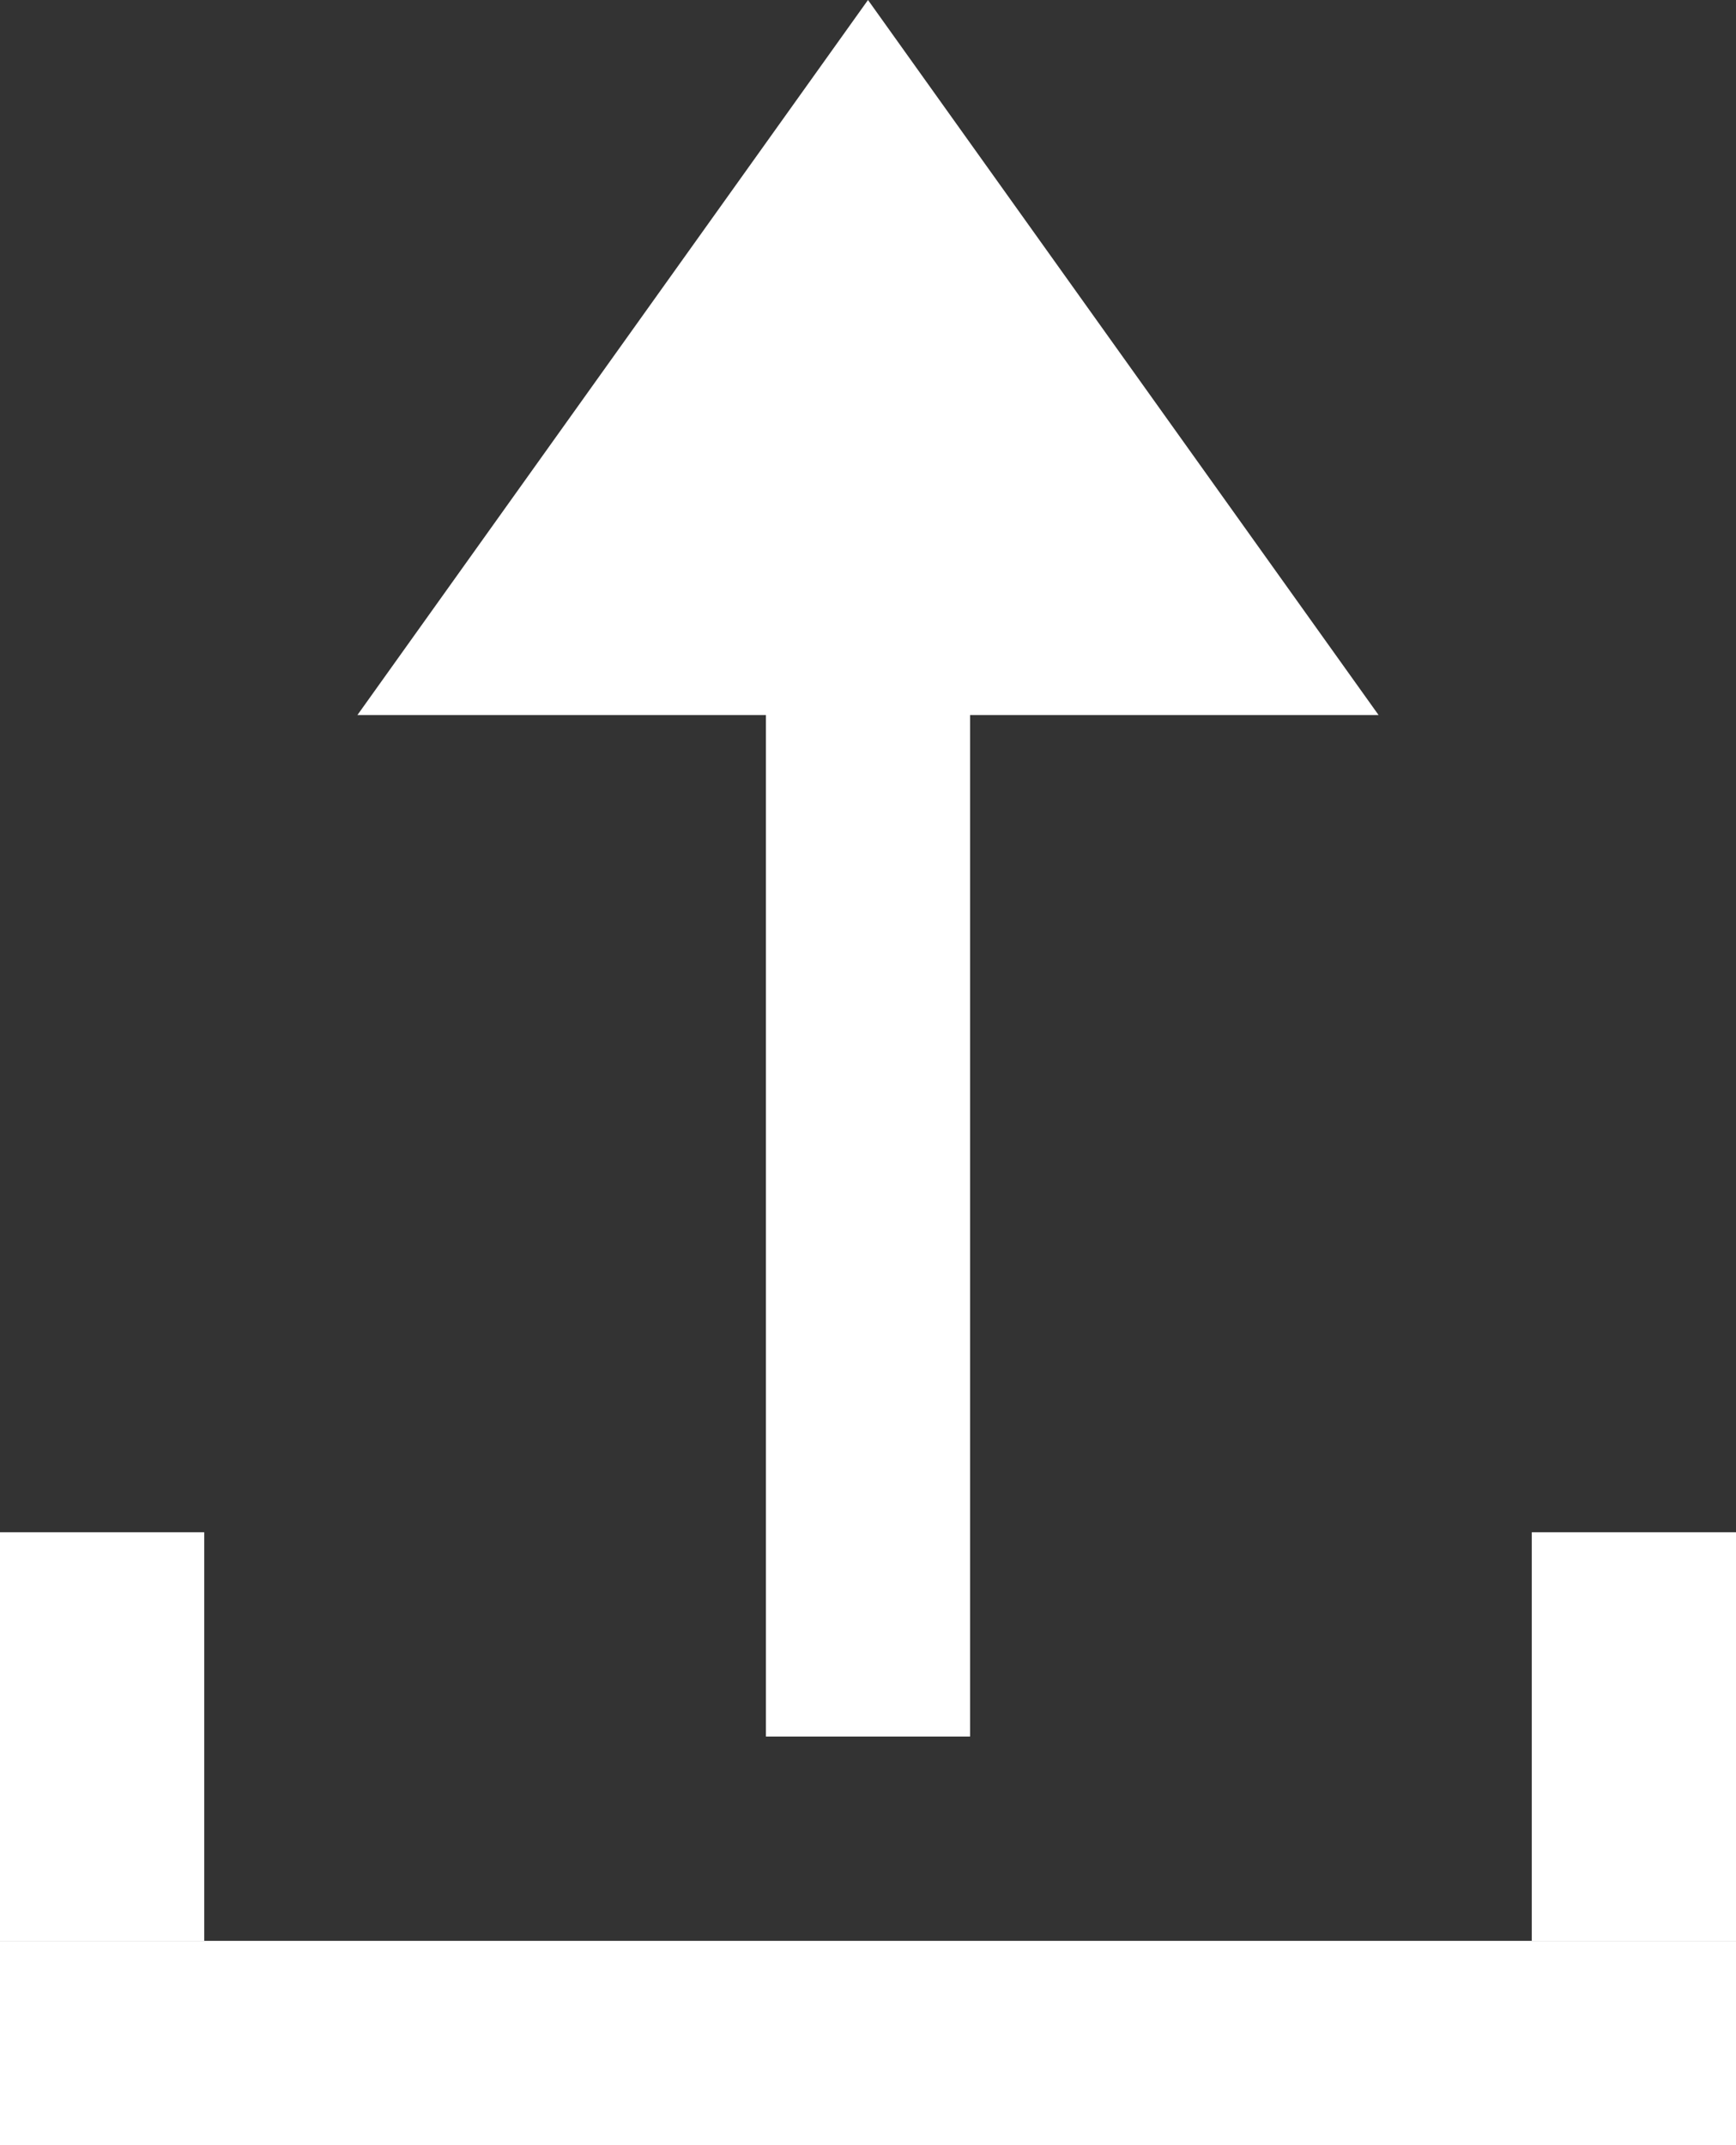 <svg width="17" height="21" viewBox="0 0 17 21" fill="none" xmlns="http://www.w3.org/2000/svg">
<rect x="0" y="0" width="17" height="21" fill="#333333" stroke="none"/>
<rect y="19" width="17" height="2" fill="white"/>
<rect y="15" width="2" height="4" fill="white"/>
<rect x="15" y="15" width="2" height="4" fill="white"/>
<path d="M8.5 3L8.5 17" stroke="white" stroke-width="2"/>
<path d="M8.5 8.74228e-07L13.5 7L3.5 7L8.5 8.74228e-07Z" fill="white"/>
</svg>
